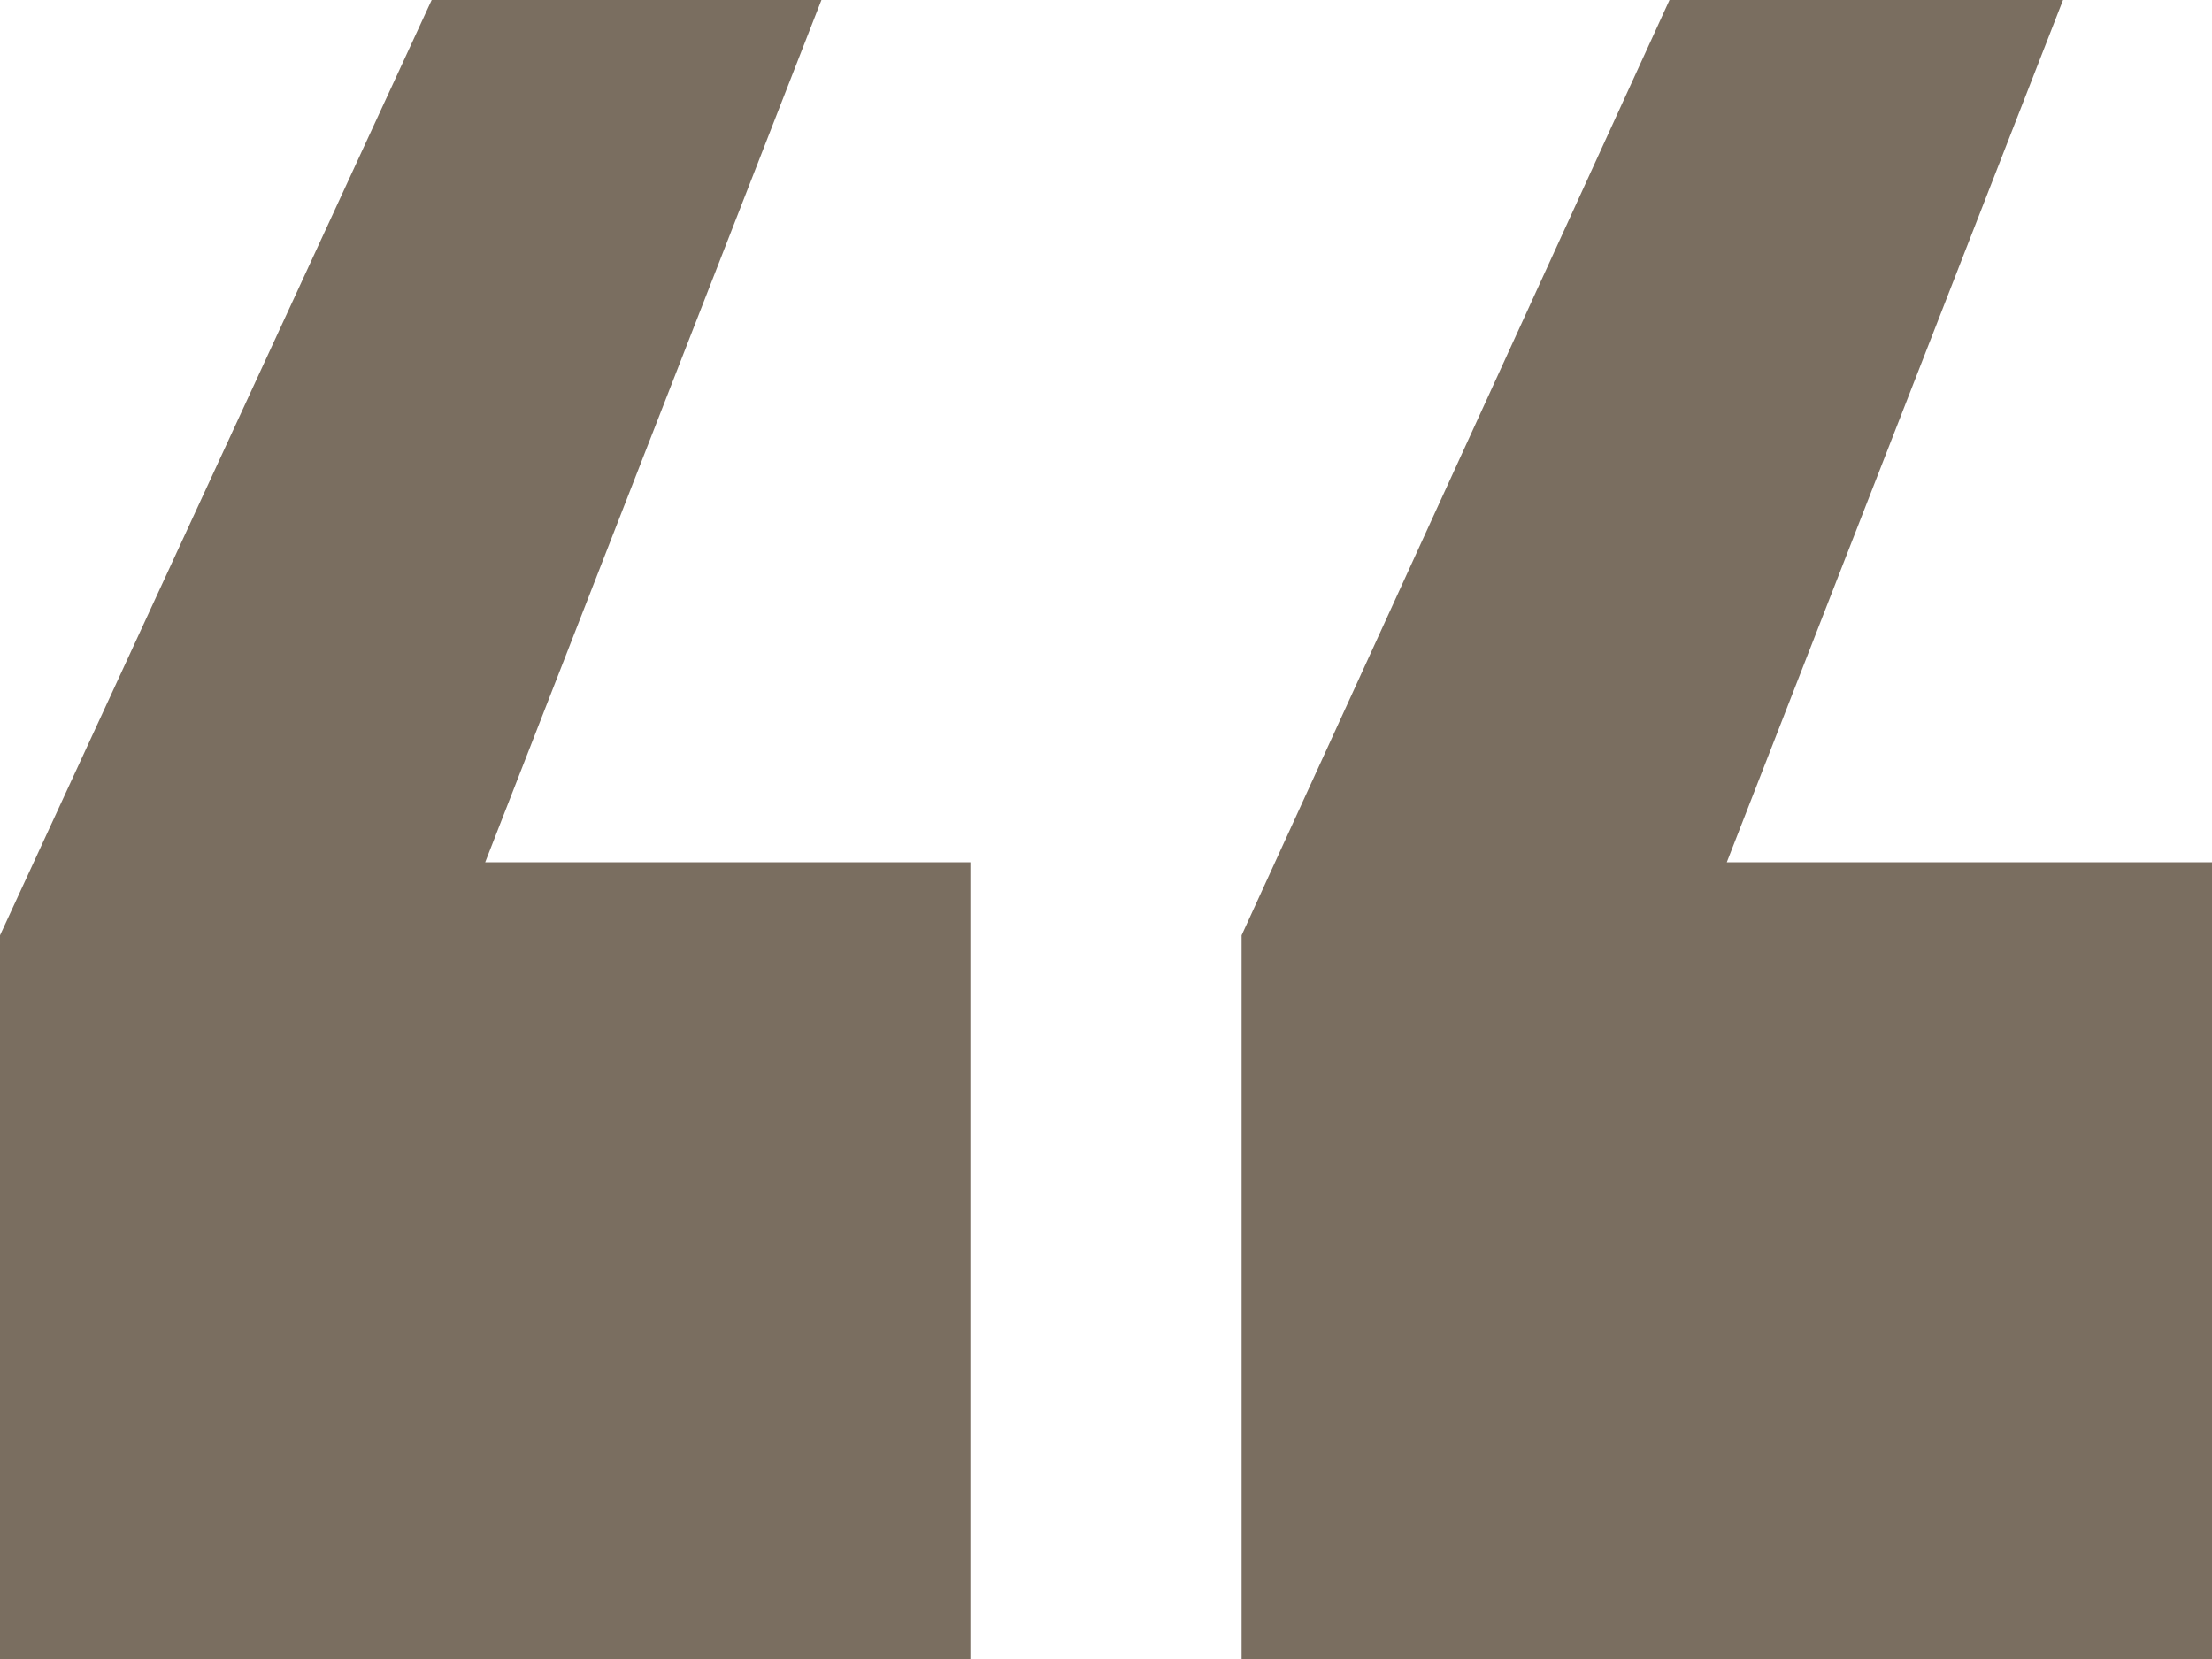 <svg width="20" height="15" viewBox="0 0 20 15" fill="none" xmlns="http://www.w3.org/2000/svg">
<path d="M11.226 15V8.457L15.095 0H18.653L15.613 7.796H20V15H11.226ZM0 15V8.457L3.903 0H7.427L4.387 7.796H8.774V15H0Z" fill="#7A6E60"/>
</svg>
